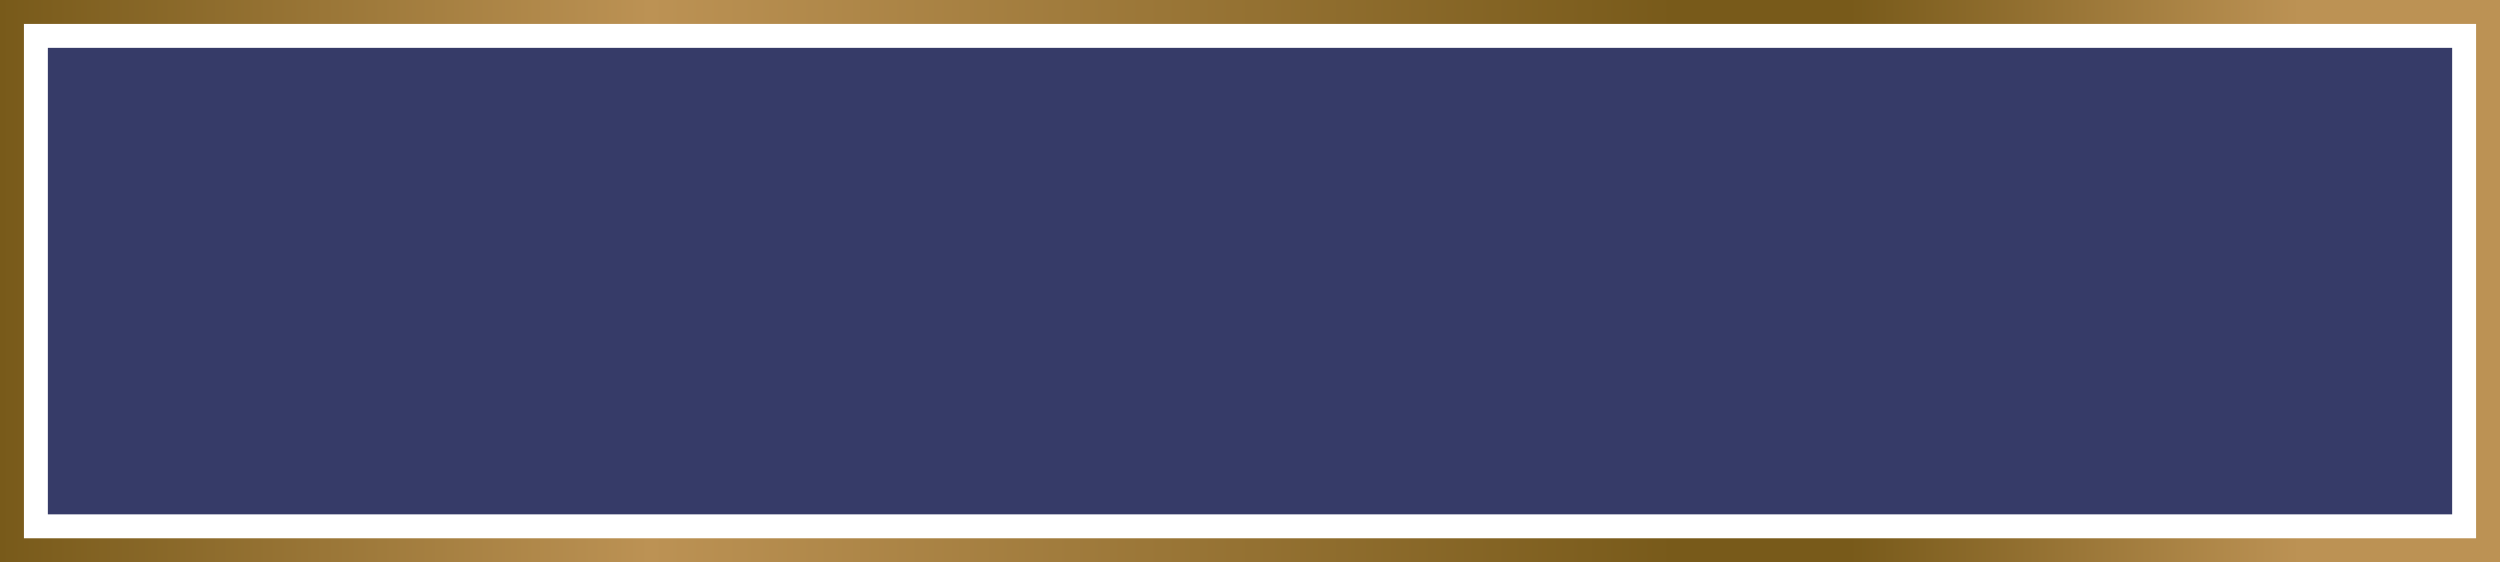 <?xml version="1.0" encoding="UTF-8"?> <svg xmlns="http://www.w3.org/2000/svg" width="418" height="94" viewBox="0 0 418 94" fill="none"><rect width="418" height="94" fill="#363B68"></rect><rect width="418" height="94" fill="url(#paint0_linear_732_182)"></rect><rect x="6" y="6" width="406" height="82" fill="#363B68"></rect><rect x="6" y="6" width="406" height="82" stroke="white" stroke-width="4"></rect><defs><linearGradient id="paint0_linear_732_182" x1="0.006" y1="47" x2="417.962" y2="47" gradientUnits="userSpaceOnUse"><stop stop-color="#785A1A"></stop><stop offset="0.26" stop-color="#BC9254"></stop><stop offset="0.67" stop-color="#785A1A"></stop><stop offset="0.74" stop-color="#785A1A"></stop><stop offset="0.92" stop-color="#BC9254"></stop><stop offset="0.99" stop-color="#BC9254"></stop><stop offset="1" stop-color="#BC9254"></stop></linearGradient></defs></svg> 